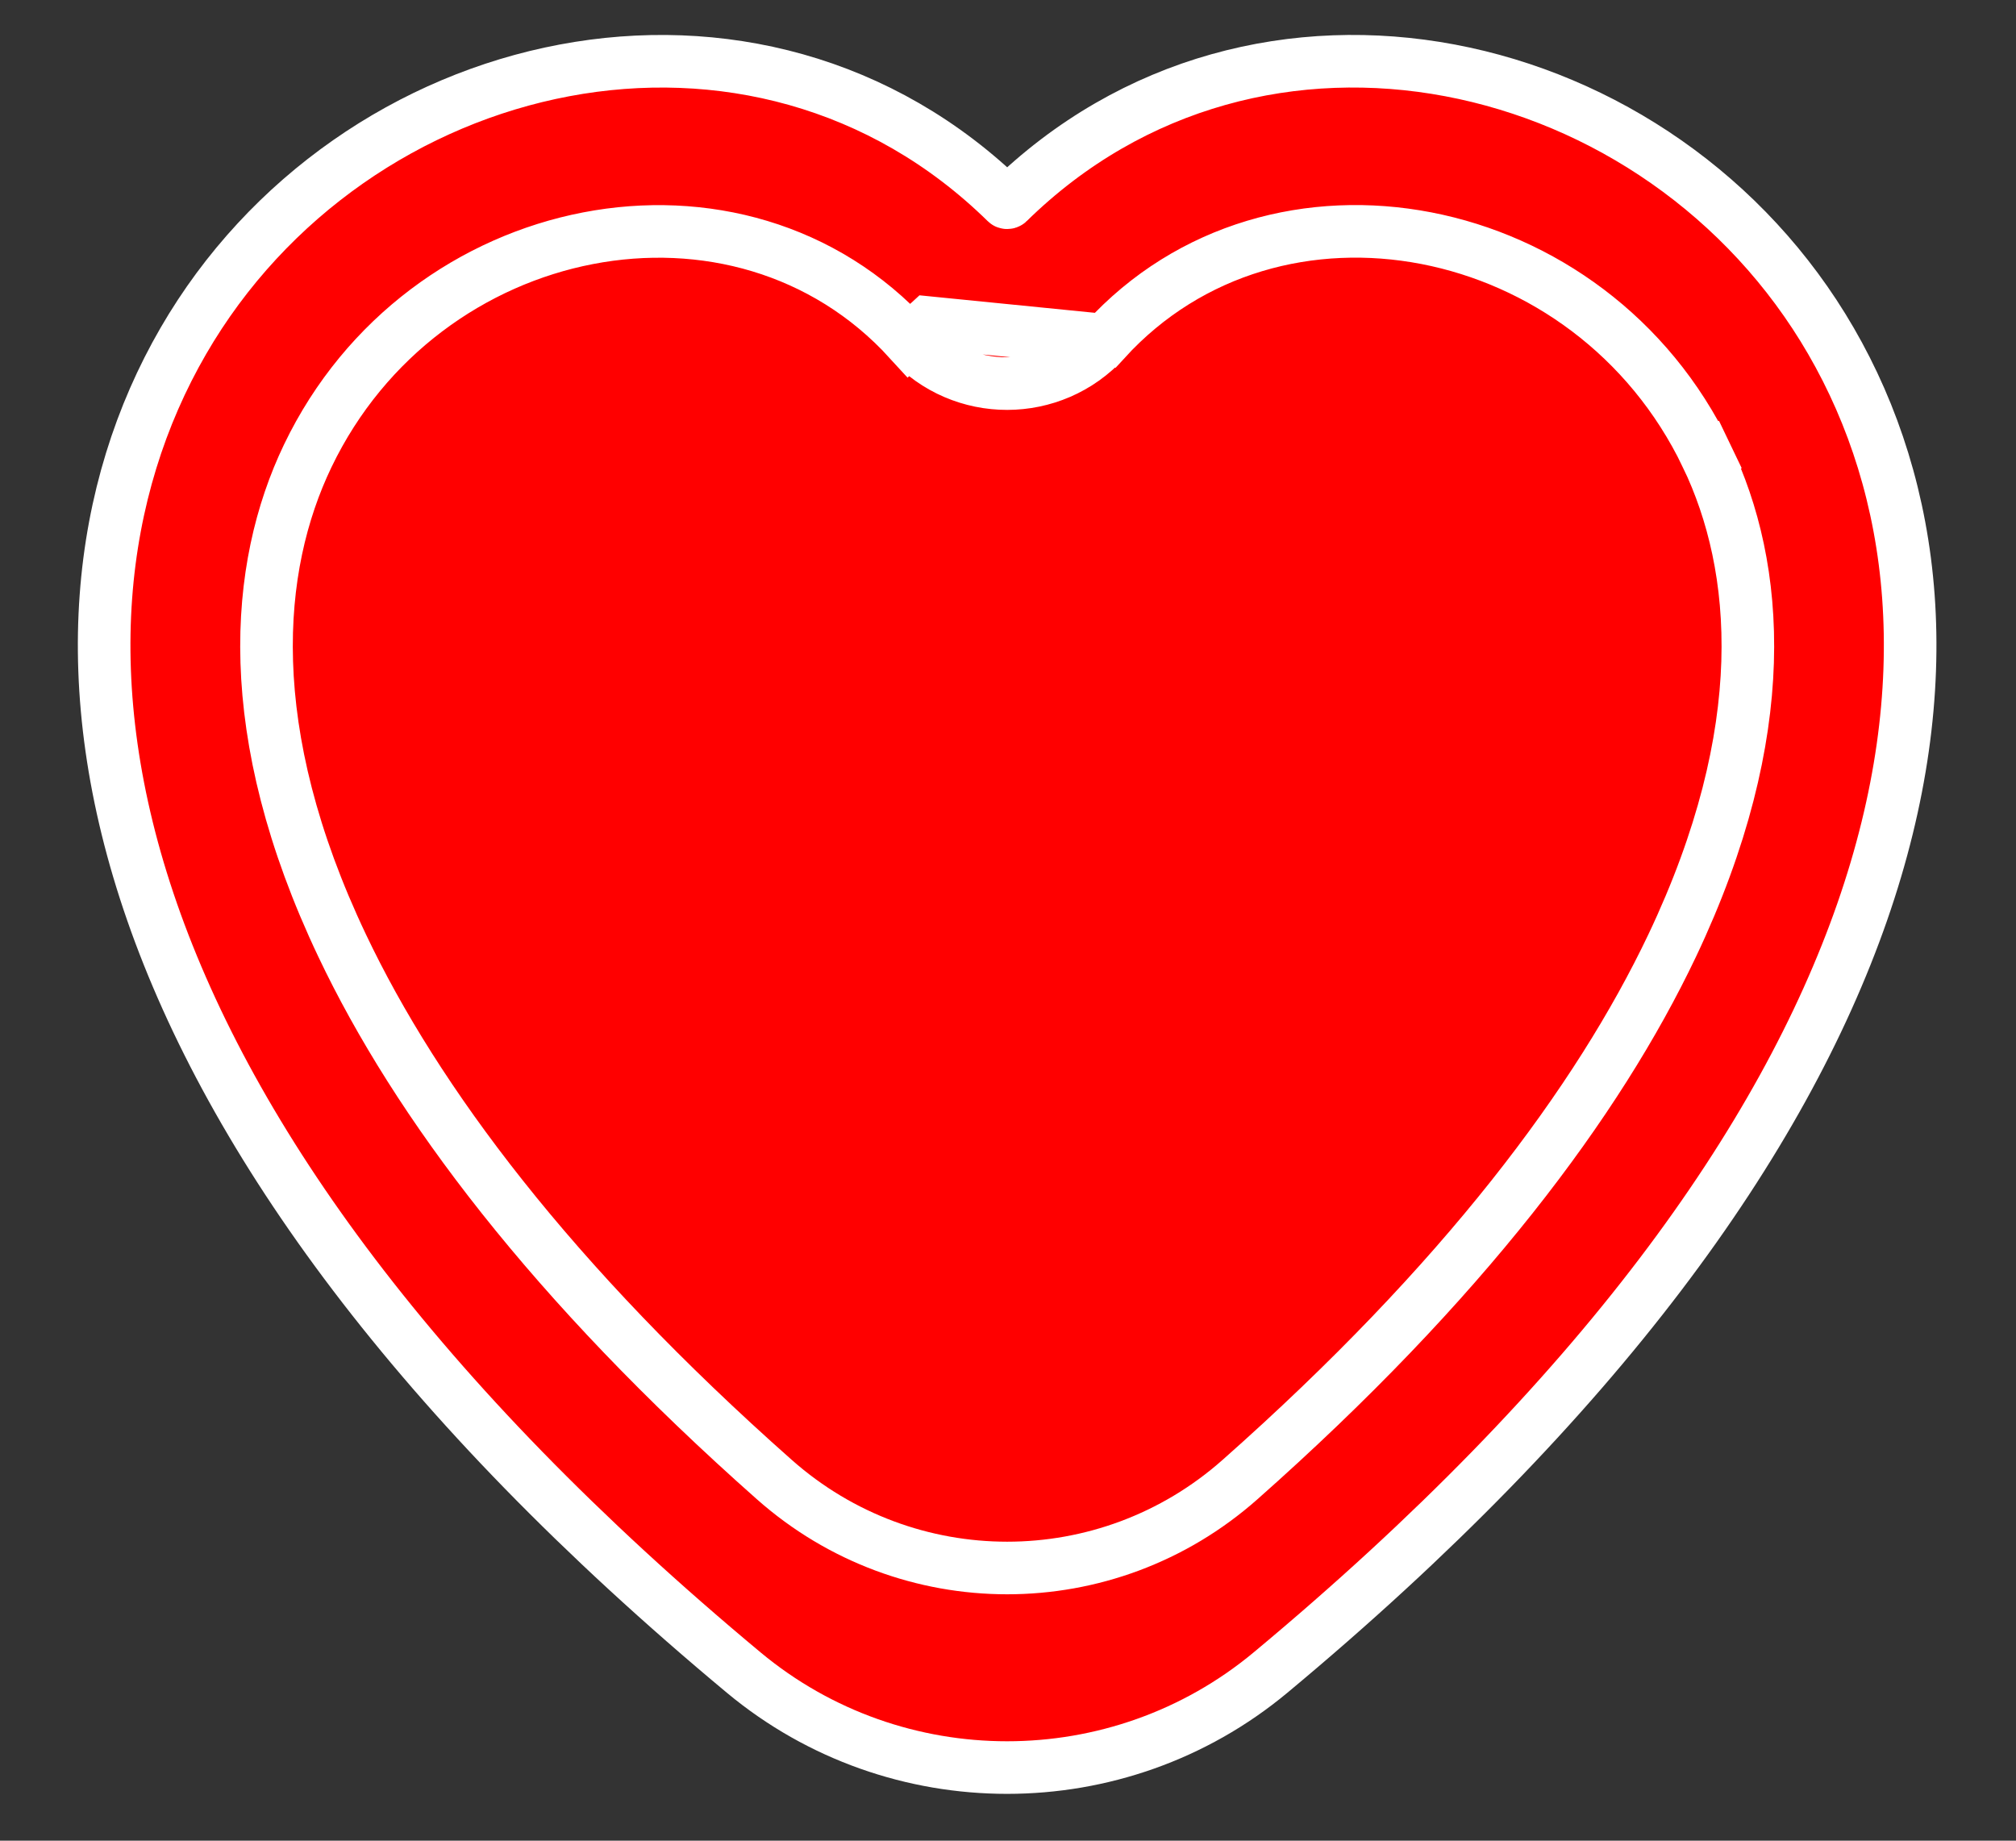 <svg width="23" height="21" viewBox="0 0 23 21" fill="none" xmlns="http://www.w3.org/2000/svg">
<rect x="0" y="0" width="23" height="21" fill="#333333" stroke="none"/>
<path d="M10.594 3.681L10.373 3.884C8.434 1.758 4.826 2.462 3.511 5.201C2.902 6.47 2.742 8.344 3.904 10.789C4.748 12.566 6.291 14.629 8.835 16.881C10.353 18.225 12.628 18.225 14.146 16.881C16.69 14.629 18.232 12.566 19.077 10.789C20.239 8.342 20.08 6.47 19.47 5.201L19.741 5.071L19.47 5.201C18.155 2.462 14.547 1.757 12.608 3.882L10.594 3.681ZM10.594 3.681L10.373 3.884C10.973 4.542 12.009 4.54 12.608 3.882L10.594 3.681ZM8.486 19.083C10.221 20.527 12.759 20.527 14.495 19.082C22.014 12.823 22.845 7.267 20.889 3.89C18.963 0.564 14.353 -0.489 11.503 2.309C11.501 2.311 11.496 2.313 11.49 2.313C11.484 2.313 11.481 2.311 11.48 2.31C8.629 -0.489 4.018 0.564 2.091 3.891C0.136 7.268 0.967 12.823 8.486 19.083Z" fill="red" stroke="white" stroke-width="0.6"/>
</svg>
